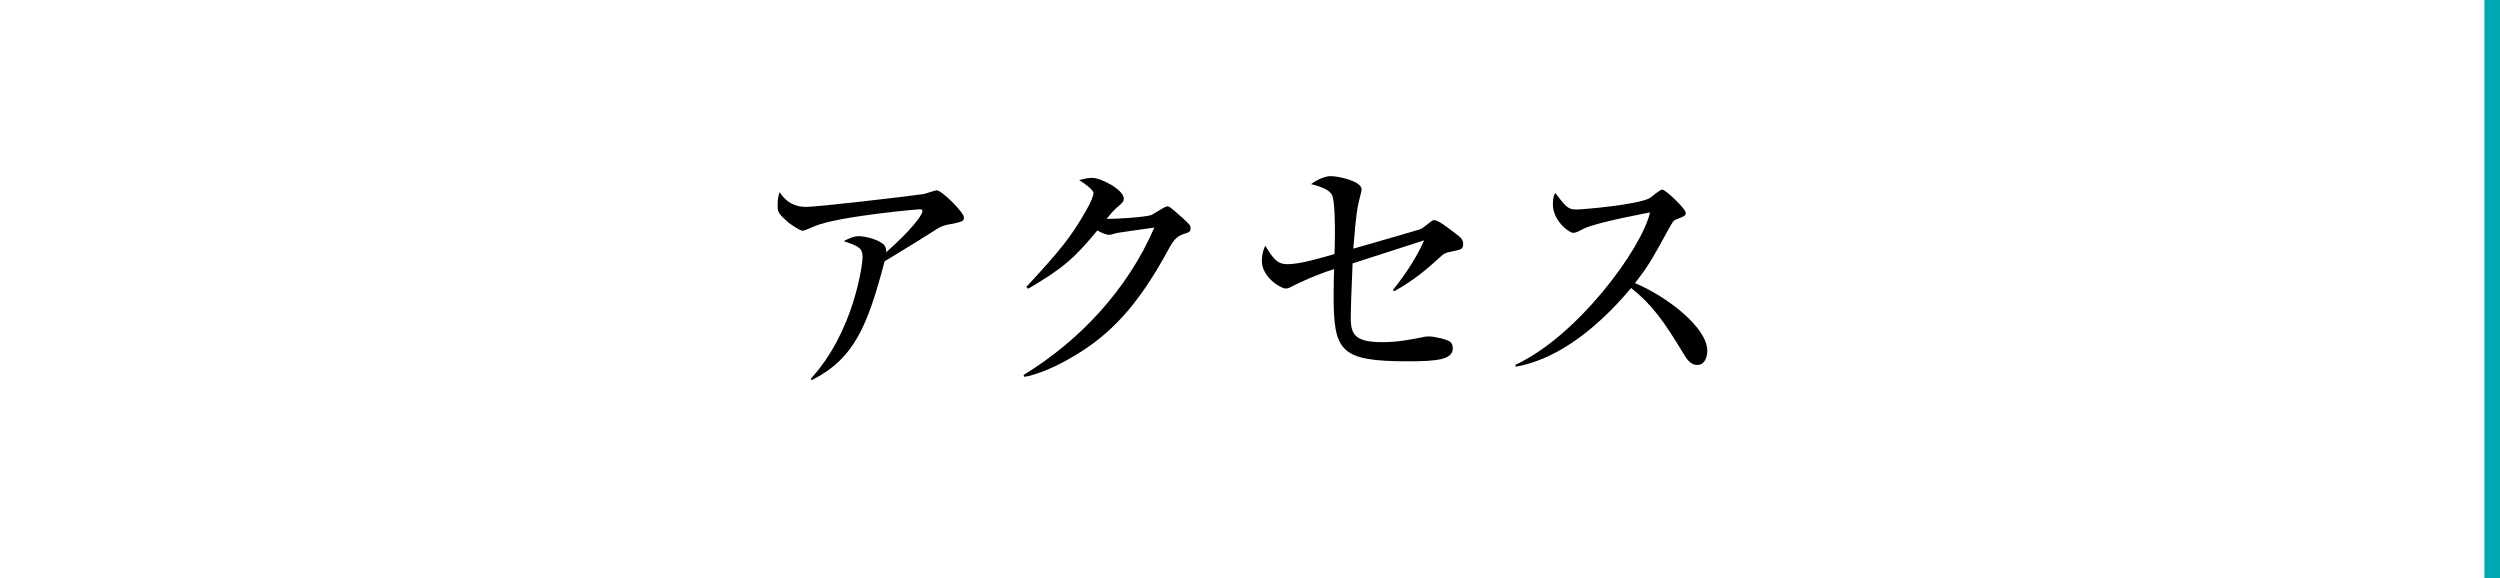 <?xml version="1.0" encoding="utf-8"?>
<!-- Generator: Adobe Illustrator 16.2.1, SVG Export Plug-In . SVG Version: 6.00 Build 0)  -->
<!DOCTYPE svg PUBLIC "-//W3C//DTD SVG 1.1//EN" "http://www.w3.org/Graphics/SVG/1.1/DTD/svg11.dtd">
<svg version="1.1" id="レイヤー_1" xmlns="http://www.w3.org/2000/svg" xmlns:xlink="http://www.w3.org/1999/xlink" x="0px"
	 y="0px" width="160px" height="37px" viewBox="0 0 160 37" enable-background="new 0 0 160 37" xml:space="preserve">
<rect x="159" fill="#00AAB5" width="1" height="37"/>
<g>
	<g>
		<path d="M60.545,14.402c-0.132,0.032-0.332,0.1-0.497,0.199c-1.194,0.763-1.41,0.895-3.433,2.123
			c-1.094,4.146-1.941,6.233-4.675,7.611l-0.051-0.099c2.77-3.002,3.317-7.346,3.317-7.762c0-0.613-0.248-0.712-1.21-1.043
			c0.365-0.184,0.647-0.315,0.996-0.315c0.448,0,1.476,0.282,1.658,0.664c0.083,0.165,0.066,0.282,0.066,0.365
			c1.642-1.458,2.32-2.387,2.32-2.636c0-0.065-0.017-0.116-0.182-0.116c-0.1,0-5.058,0.43-6.666,1.061
			c-0.132,0.05-0.696,0.314-0.812,0.314c-0.199,0-0.796-0.43-0.945-0.548c-0.631-0.563-0.664-0.664-0.664-1.077
			c0-0.465,0.065-0.664,0.132-0.846c0.449,0.713,1.045,0.945,1.691,0.945c0.696,0,6.3-0.646,7.561-0.829
			c0.131-0.032,0.68-0.232,0.796-0.232c0.331,0,1.741,1.41,1.741,1.725C61.689,14.171,61.639,14.188,60.545,14.402z"/>
		<path d="M75.784,14.967c-0.48,0.149-0.68,0.399-1.029,1.045c-2.006,3.697-3.764,5.389-5.836,6.665
			c-0.63,0.382-2.04,1.196-3.35,1.442l-0.066-0.117c3.632-2.223,6.665-5.488,8.374-9.435c-0.381,0.051-1.708,0.232-2.421,0.347
			c-0.082,0.018-0.347,0.117-0.464,0.117c-0.165,0-0.448-0.099-0.763-0.281c-1.492,1.807-2.206,2.42-4.428,3.73l-0.116-0.116
			c2.256-2.438,2.869-3.233,3.781-4.809c0.365-0.63,0.515-1.012,0.515-1.211c0-0.182-0.563-0.613-0.913-0.812
			c0.265-0.084,0.548-0.149,0.829-0.149c0.581,0,2.022,0.762,2.022,1.325c0,0.184-0.033,0.232-0.481,0.614
			c-0.215,0.199-0.282,0.281-0.613,0.679c0.416,0.033,2.454-0.1,2.836-0.232c0.182-0.065,0.878-0.563,1.044-0.563
			c0.132,0,0.216,0.066,0.928,0.697c0.481,0.431,0.564,0.53,0.564,0.697C76.2,14.834,76.099,14.868,75.784,14.967z"/>
		<path d="M92.849,16.11c-0.382,0.084-0.433,0.116-0.632,0.3c-1.01,0.913-1.643,1.459-2.966,2.221l-0.118-0.065
			c0.83-0.978,1.708-2.421,2.008-3.184c-0.73,0.231-3.931,1.276-4.575,1.475c-0.067,1.427-0.117,2.953-0.117,3.516
			c0,1.061,0.313,1.525,2.022,1.525c0.996,0,1.807-0.166,2.555-0.313c0.215-0.053,0.312-0.053,0.43-0.053
			c0.365,0,1.195,0.199,1.359,0.349c0.082,0.064,0.164,0.198,0.164,0.415c0,0.712-0.996,0.828-2.835,0.828
			c-4.378,0-4.792-0.612-4.792-4.226c0-0.814,0.018-1.327,0.033-1.675c-1.178,0.365-2.322,0.912-2.604,1.061
			c-0.216,0.117-0.346,0.182-0.498,0.182c-0.332,0-1.523-0.745-1.523-1.757c0-0.481,0.117-0.763,0.215-0.979
			c0.531,0.829,0.746,1.178,1.428,1.178c0.78,0,2.088-0.381,2.998-0.646c0.019-0.249,0.034-0.665,0.034-1.294
			c0-0.497,0-2.123-0.185-2.486c-0.23-0.43-0.976-0.597-1.342-0.697c0.398-0.313,0.946-0.513,1.244-0.513
			c0.498,0,1.99,0.315,1.99,0.847c0,0.131-0.118,0.496-0.166,0.745c-0.098,0.416-0.183,0.729-0.364,3.051
			c0.63-0.184,4.295-1.227,4.361-1.277c0.1-0.065,0.515-0.381,0.599-0.449c0.064-0.05,0.115-0.099,0.215-0.099
			c0.25,0,0.729,0.365,1.508,0.961c0.133,0.1,0.348,0.266,0.348,0.563C93.645,15.961,93.494,15.979,92.849,16.11z"/>
		<path d="M108.619,23.357c-0.449,0-0.697-0.432-0.861-0.697c-1.279-2.123-2.043-3.182-3.366-4.228
			c-2.538,3.019-5.06,4.626-7.396,5.041v-0.13c3.965-1.842,8.06-7.396,8.607-9.75c-0.051,0.017-3.365,0.614-4.245,1.043
			c-0.483,0.25-0.55,0.266-0.681,0.266c-0.248,0-1.293-0.763-1.293-1.825c0-0.43,0.066-0.547,0.149-0.729
			c0.68,0.879,0.812,1.061,1.361,1.061c0.396,0,4.027-0.313,4.708-0.745c0.115-0.083,0.645-0.531,0.779-0.531
			c0.215,0,1.508,1.228,1.508,1.493c0,0.182-0.117,0.231-0.646,0.431c-0.147,0.065-0.216,0.183-0.464,0.63
			c-1.095,1.989-1.277,2.32-2.14,3.432c2.023,0.845,4.628,2.835,4.628,4.327C109.266,22.843,109.114,23.357,108.619,23.357z"/>
	</g>
</g>
</svg>
